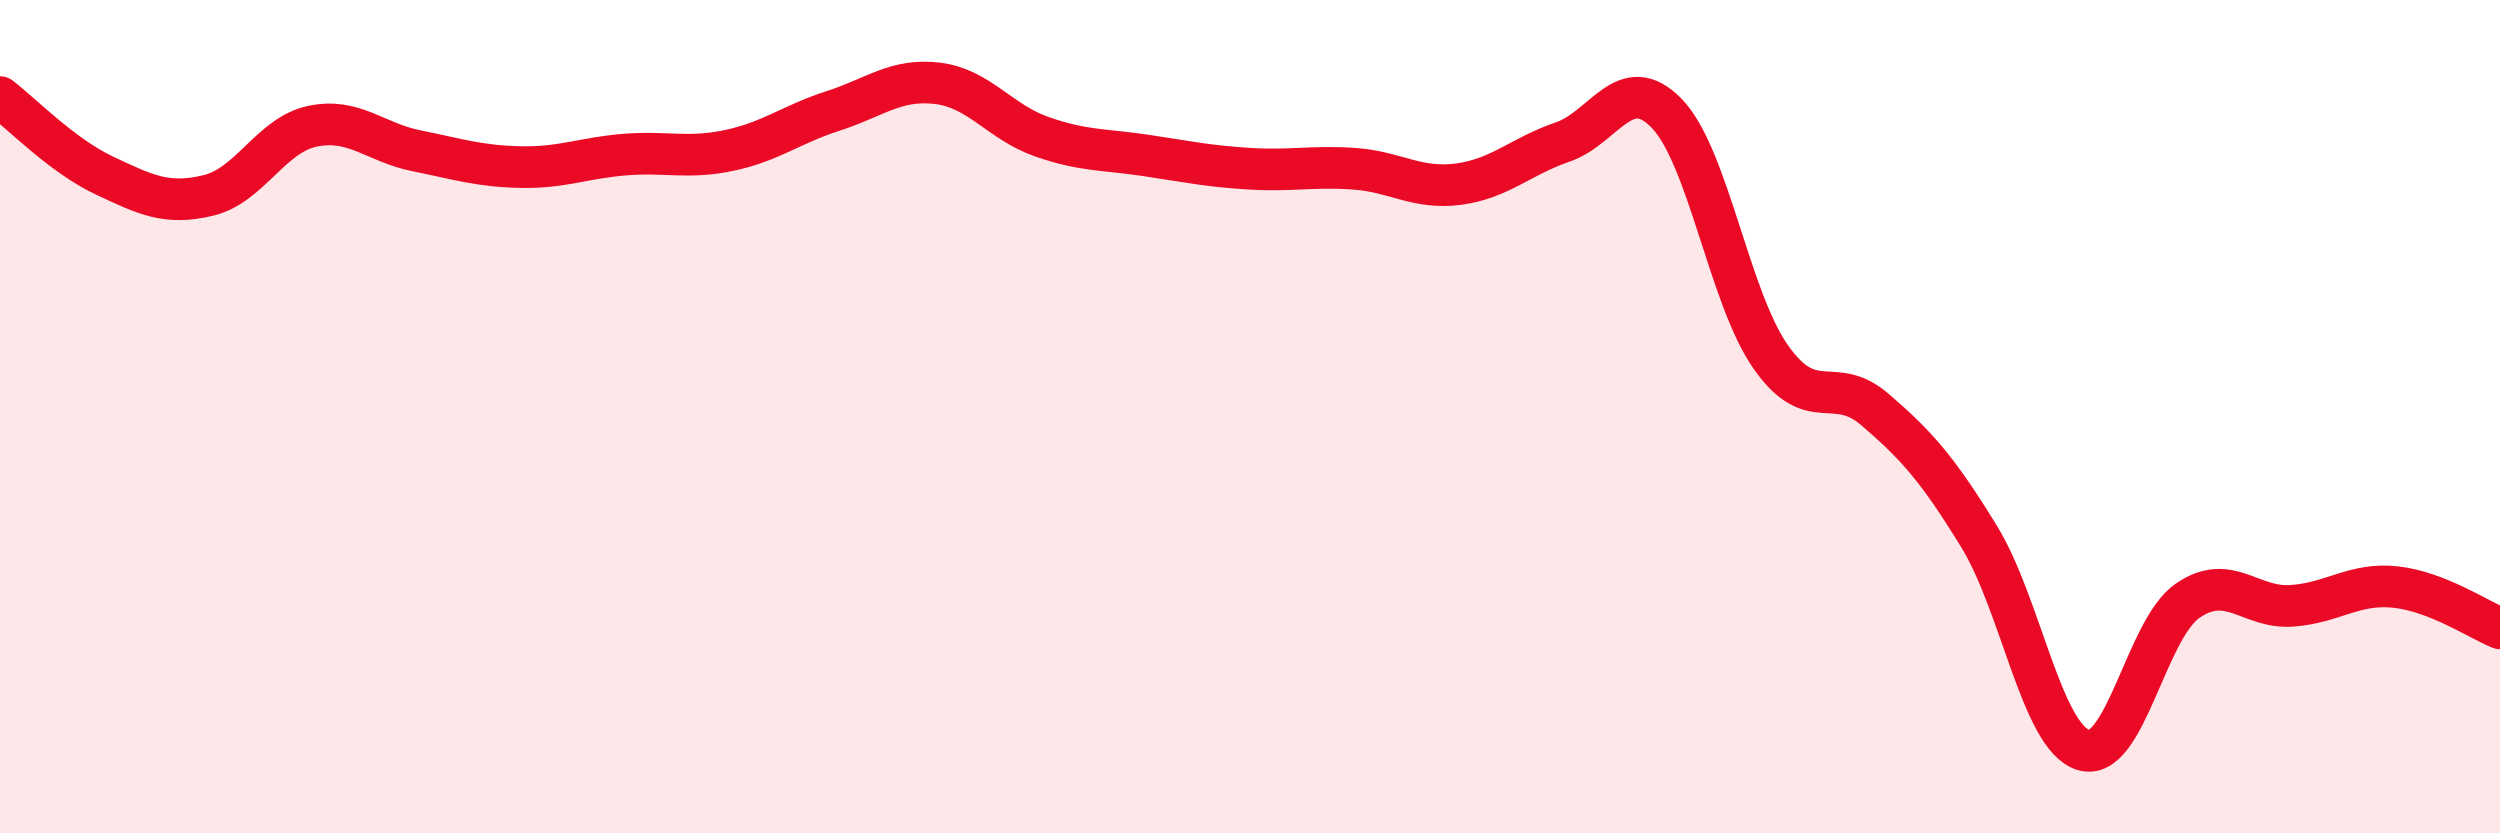 
    <svg width="60" height="20" viewBox="0 0 60 20" xmlns="http://www.w3.org/2000/svg">
      <path
        d="M 0,2.33 C 0.5,2.71 1.5,3.74 2.5,4.21 C 3.5,4.68 4,4.93 5,4.69 C 6,4.45 6.5,3.24 7.5,3.03 C 8.5,2.82 9,3.42 10,3.62 C 11,3.82 11.5,3.99 12.5,4.01 C 13.5,4.03 14,3.79 15,3.71 C 16,3.63 16.5,3.82 17.5,3.61 C 18.5,3.4 19,2.98 20,2.66 C 21,2.34 21.5,1.88 22.5,2 C 23.5,2.12 24,2.93 25,3.28 C 26,3.63 26.5,3.58 27.5,3.73 C 28.5,3.88 29,3.99 30,4.05 C 31,4.11 31.5,3.98 32.5,4.05 C 33.5,4.12 34,4.55 35,4.42 C 36,4.29 36.5,3.75 37.5,3.41 C 38.5,3.07 39,1.69 40,2.72 C 41,3.75 41.5,7.15 42.5,8.57 C 43.5,9.99 44,8.97 45,9.83 C 46,10.69 46.5,11.25 47.5,12.88 C 48.5,14.51 49,17.69 50,18 C 51,18.31 51.5,15.11 52.5,14.42 C 53.5,13.73 54,14.61 55,14.54 C 56,14.47 56.5,13.98 57.5,14.09 C 58.5,14.2 59.5,14.88 60,15.08L60 20L0 20Z"
        fill="#EB0A25"
        opacity="0.1"
        stroke-linecap="round"
        stroke-linejoin="round"
      />
      <path
        d="M 0,2.33 C 0.5,2.71 1.5,3.74 2.5,4.21 C 3.5,4.68 4,4.93 5,4.69 C 6,4.45 6.5,3.24 7.5,3.03 C 8.5,2.82 9,3.42 10,3.62 C 11,3.82 11.5,3.99 12.5,4.01 C 13.5,4.03 14,3.79 15,3.71 C 16,3.63 16.5,3.82 17.5,3.61 C 18.5,3.4 19,2.98 20,2.66 C 21,2.34 21.5,1.88 22.5,2 C 23.5,2.12 24,2.93 25,3.28 C 26,3.63 26.5,3.58 27.5,3.73 C 28.5,3.88 29,3.99 30,4.05 C 31,4.11 31.5,3.98 32.5,4.05 C 33.5,4.12 34,4.55 35,4.42 C 36,4.29 36.5,3.75 37.5,3.41 C 38.5,3.07 39,1.69 40,2.72 C 41,3.75 41.5,7.15 42.5,8.57 C 43.5,9.99 44,8.97 45,9.83 C 46,10.69 46.5,11.25 47.5,12.88 C 48.5,14.51 49,17.69 50,18 C 51,18.31 51.5,15.11 52.5,14.42 C 53.5,13.73 54,14.61 55,14.54 C 56,14.47 56.5,13.98 57.5,14.09 C 58.5,14.2 59.5,14.88 60,15.08"
        stroke="#EB0A25"
        stroke-width="1"
        fill="none"
        stroke-linecap="round"
        stroke-linejoin="round"
      />
    </svg>
  